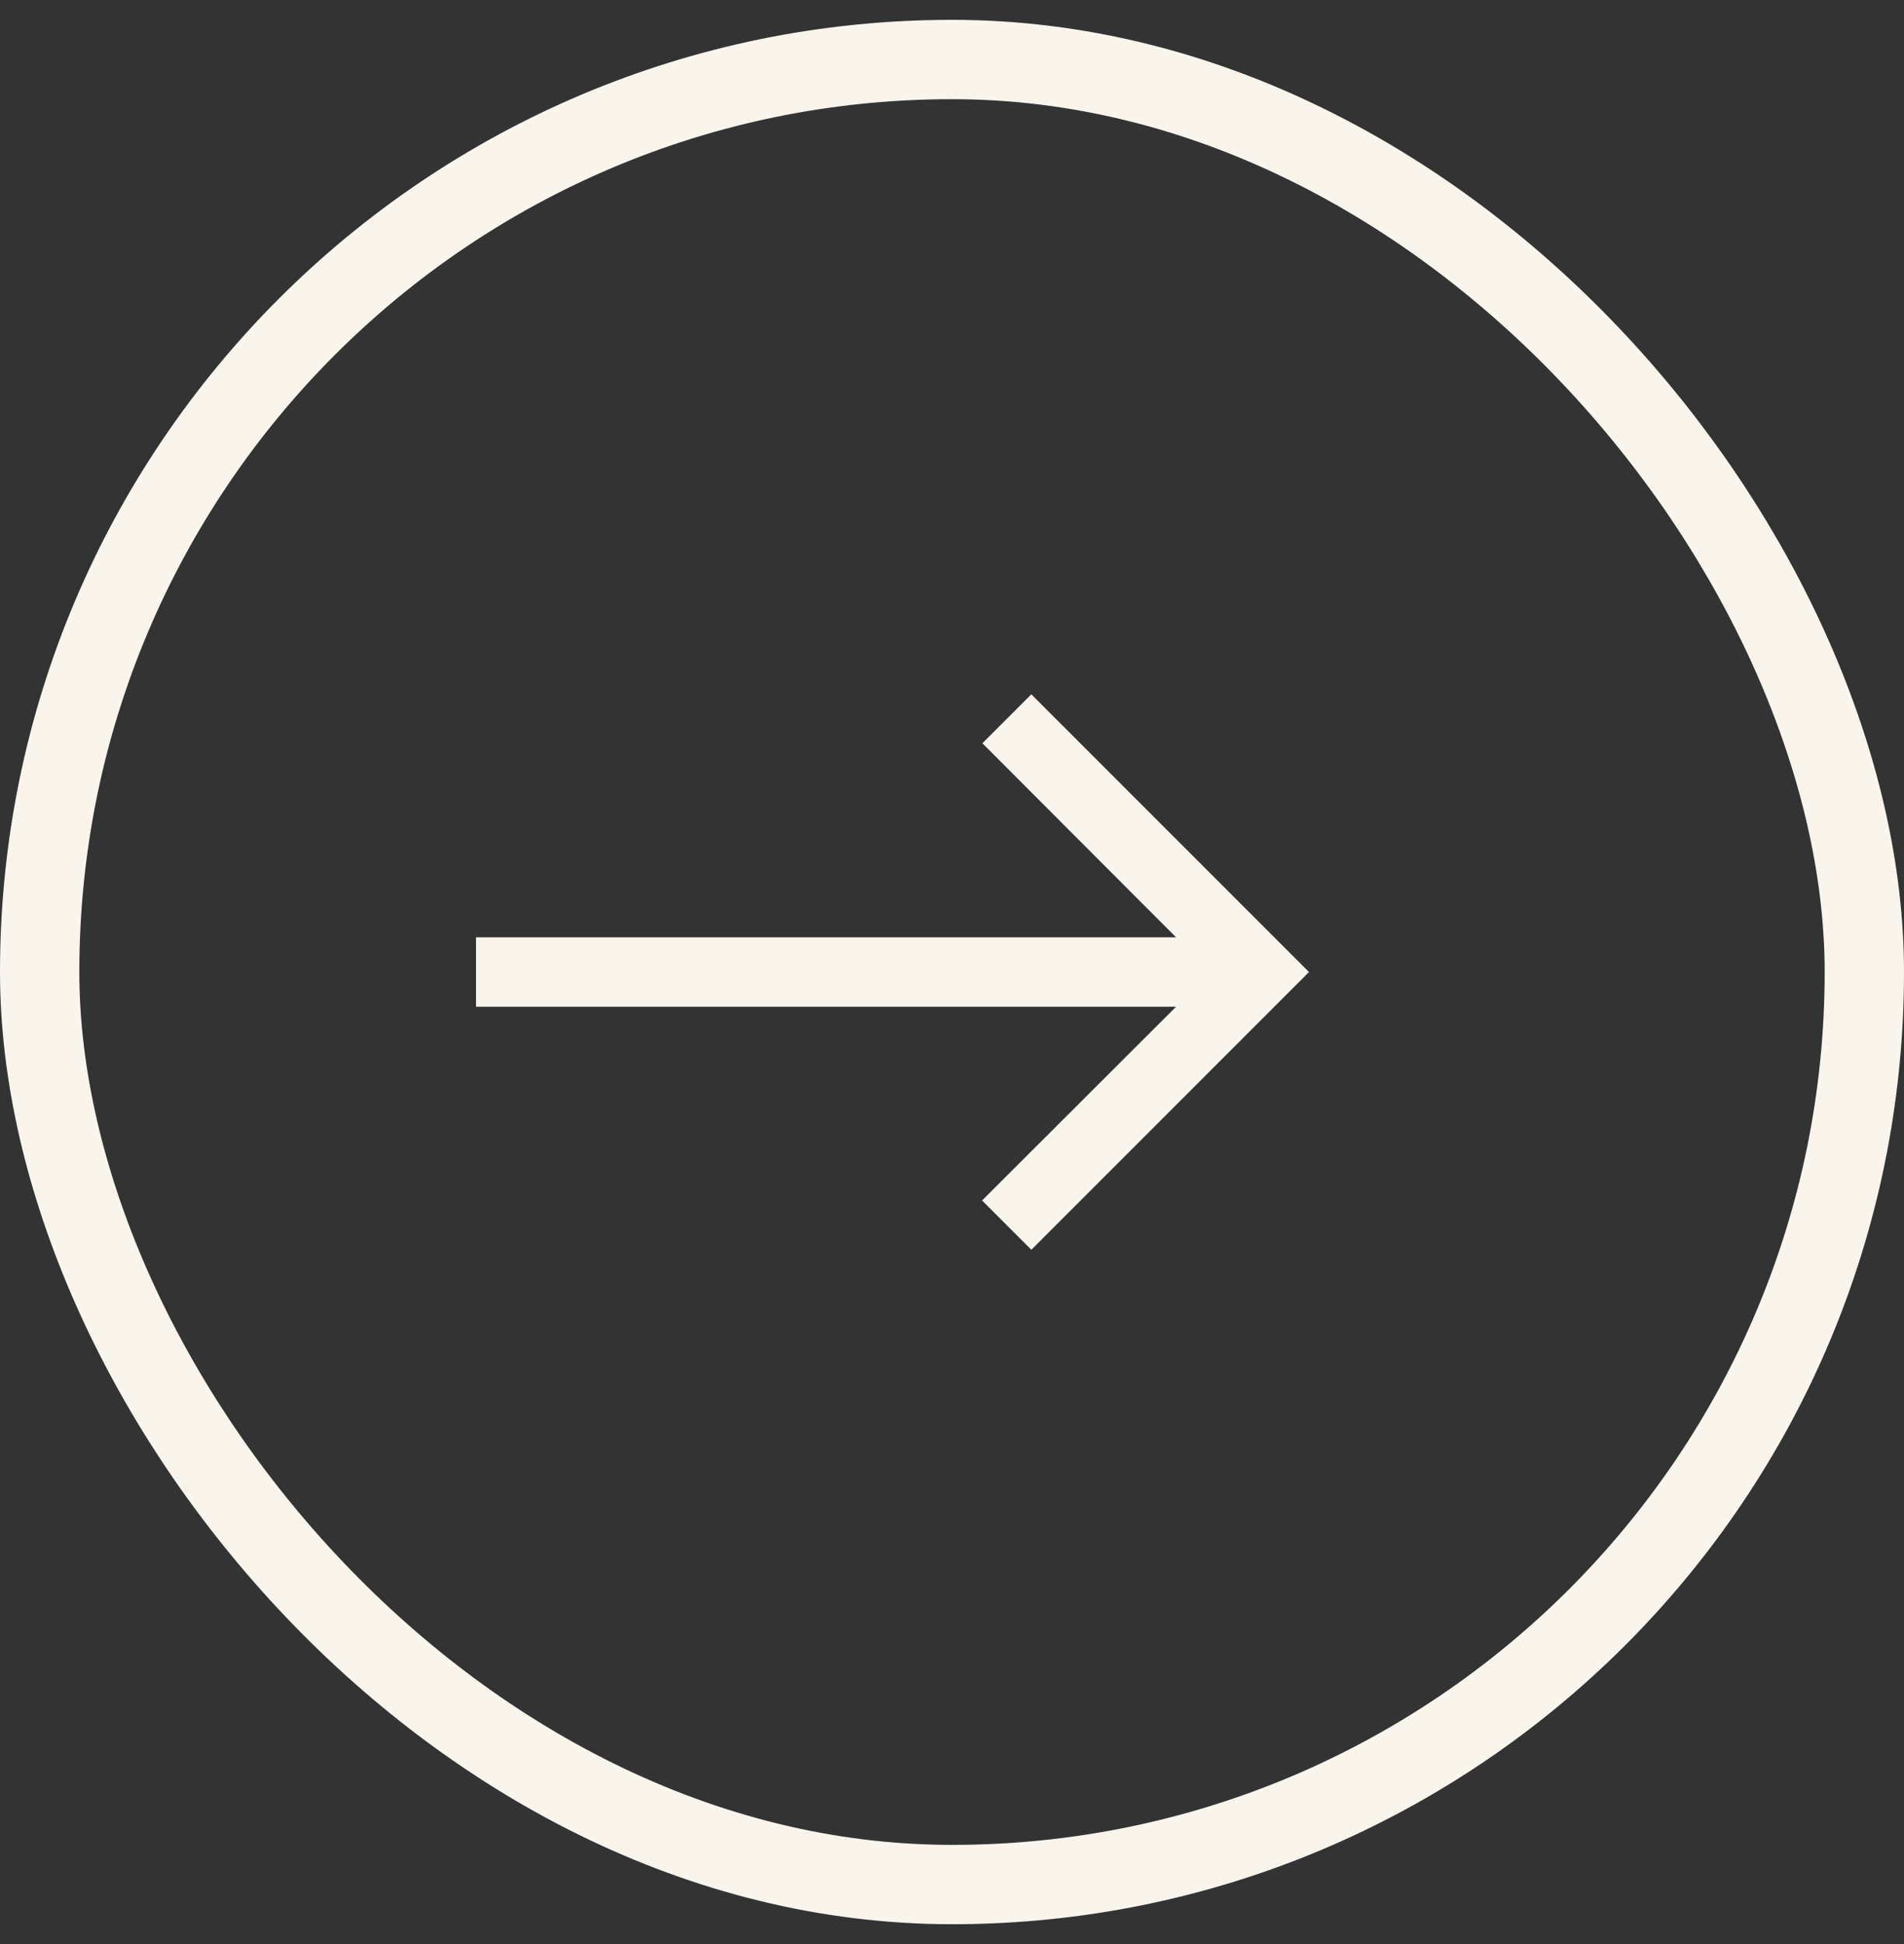 <svg xmlns="http://www.w3.org/2000/svg" fill="none" viewBox="0 0 48 49" height="49" width="48">
<rect x="0" y="0" width="48" height="49" fill="#333333" stroke="none"/>
<rect stroke-width="2" stroke="#F9F5ED" rx="23" height="46" width="46" y="1.5" x="1"></rect>
<path fill="#F9F5ED" d="M26 17.5L24.766 18.734L29.649 23.625H12V25.375H29.649L24.758 30.258L26 31.5L33 24.5L26 17.5Z"></path>
</svg>
